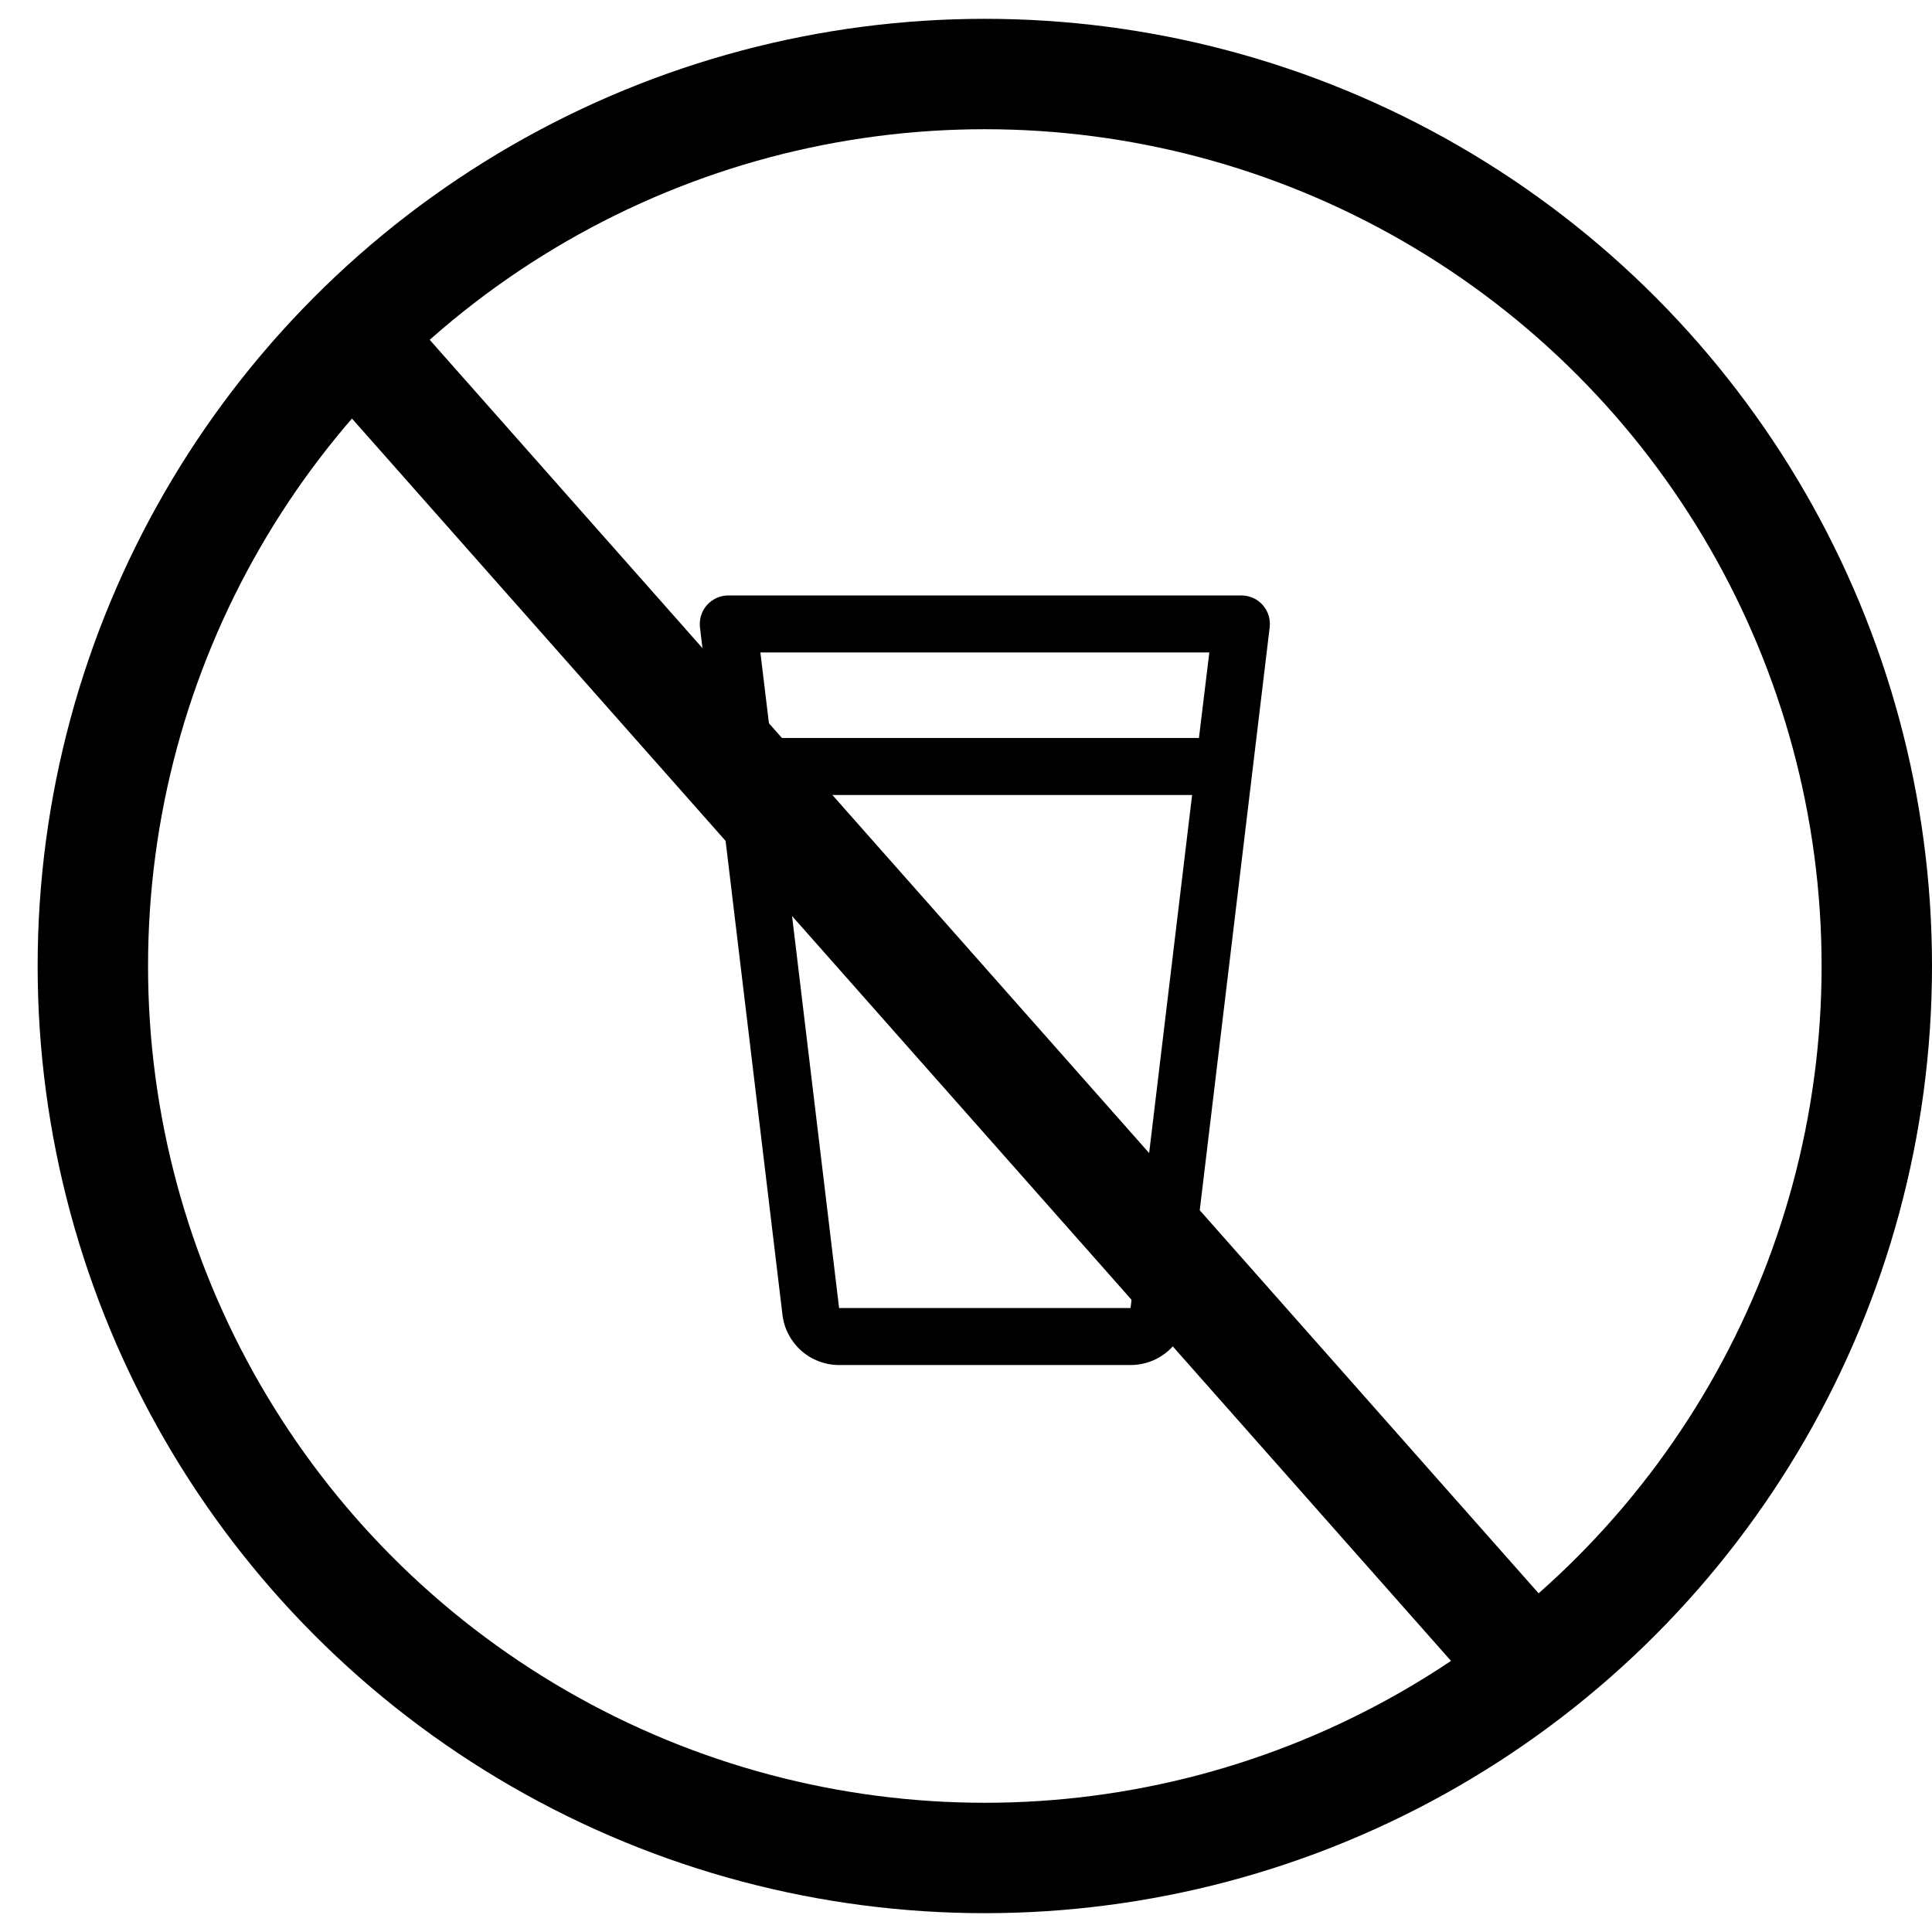 <svg xmlns="http://www.w3.org/2000/svg" fill="none" viewBox="0 0 35 35" height="35" width="35">
<path stroke-width="2" stroke="black" d="M6.084 5.743L28.01 30.528"></path>
<path fill="black" d="M22.876 10.961C22.827 10.906 22.767 10.862 22.701 10.832C22.634 10.803 22.562 10.787 22.488 10.787H13.194C13.121 10.787 13.048 10.803 12.981 10.833C12.915 10.863 12.855 10.907 12.806 10.962C12.758 11.017 12.722 11.082 12.7 11.152C12.679 11.222 12.672 11.295 12.681 11.368L14.176 23.825C14.207 24.075 14.329 24.305 14.518 24.471C14.706 24.638 14.95 24.729 15.201 24.729H20.481C20.734 24.729 20.978 24.637 21.167 24.469C21.356 24.302 21.477 24.07 21.507 23.82L23.001 11.368C23.01 11.295 23.004 11.221 22.982 11.151C22.961 11.081 22.924 11.016 22.876 10.961ZM21.908 11.82L21.72 13.369H13.962L13.775 11.82H21.908ZM20.481 23.696H15.201L14.086 14.402H21.596L20.481 23.696Z"></path>
<circle stroke-width="2" stroke="black" r="16.159" cy="17.5" cx="17.841"></circle>
</svg>
